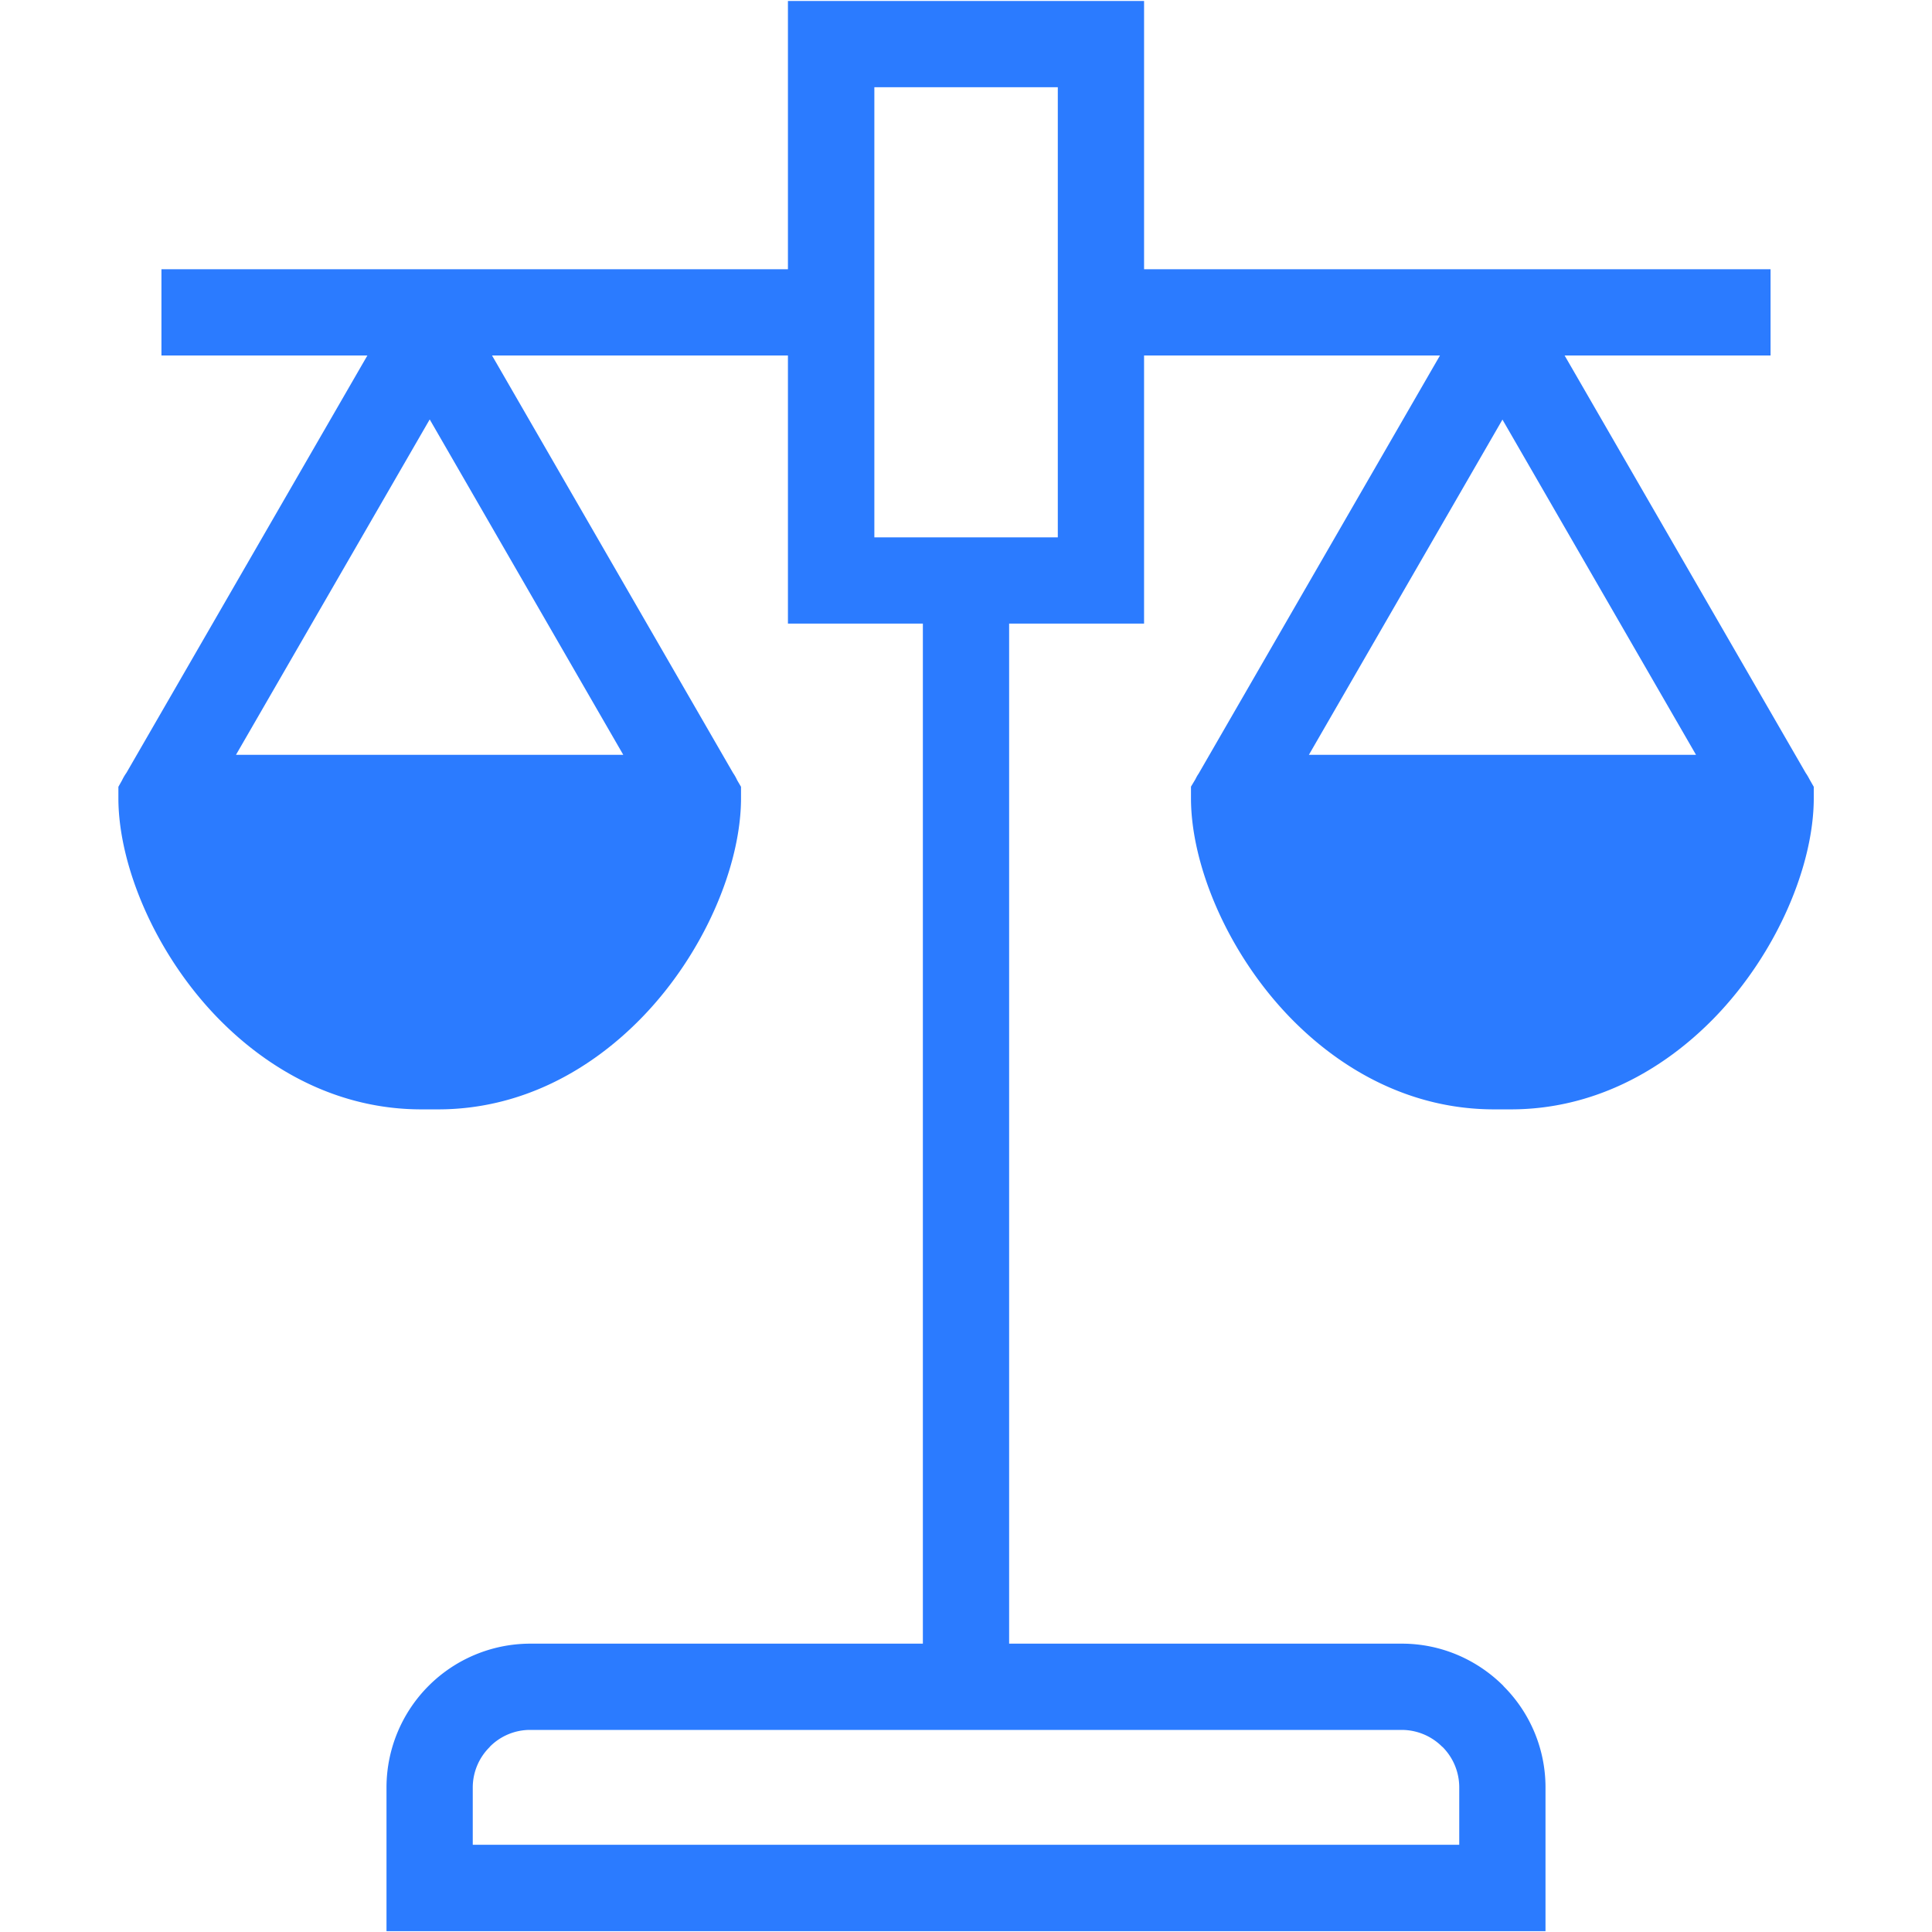 <svg xmlns="http://www.w3.org/2000/svg" fill-rule="evenodd" clip-rule="evenodd" image-rendering="optimizeQuality" shape-rendering="geometricPrecision" text-rendering="geometricPrecision" viewBox="0 0 12.027 12.028" id="Fair"><path fill="none" d="M0 0h12.027v12.028H0V0z"></path><path fill-rule="nonzero" d="M2.943 11.484h6.141v-.357a.356.356 0 0 0-.105-.253v.001a.356.356 0 0 0-.252-.106H3.301a.352.352 0 0 0-.252.105v.001a.354.354 0 0 0-.106.252v.357zm4.498-6.632c.006-.012.012-.024.02-.035l1.503-2.604H7.122v1.669h-.84v6.35h2.445c.246 0 .47.101.632.263v.001a.89.89 0 0 1 .262.631v.895H2.406v-.895a.896.896 0 0 1 .895-.895h2.444v-6.35h-.84V2.213H3.063l1.5 2.598a.3.3 0 0 1 .026.046l.024.041V4.976c-.003.417-.23.959-.616 1.357-.323.333-.758.573-1.27.573h-.104c-.513 0-.948-.24-1.271-.573-.385-.398-.612-.94-.615-1.357v-.078l.023-.041a.307.307 0 0 1 .027-.046l1.5-2.598H1.005v-.537h3.9V.006h2.217v1.67h3.9v.537H9.74l1.501 2.599c.01.014.018.029.026.044l.024.042v.07c0 .418-.228.964-.616 1.365-.323.333-.758.573-1.27.573h-.104c-.513 0-.948-.24-1.271-.573-.388-.401-.616-.947-.616-1.365v-.071l.027-.045zm.707-.153h2.41L9.353 2.612 8.148 4.699zm-6.679 0H3.88L2.675 2.611 1.469 4.699zM6.585.543H5.443v2.802h1.142V.543z" fill="#2b7bff" class="color000000 svgShape"></path></svg>